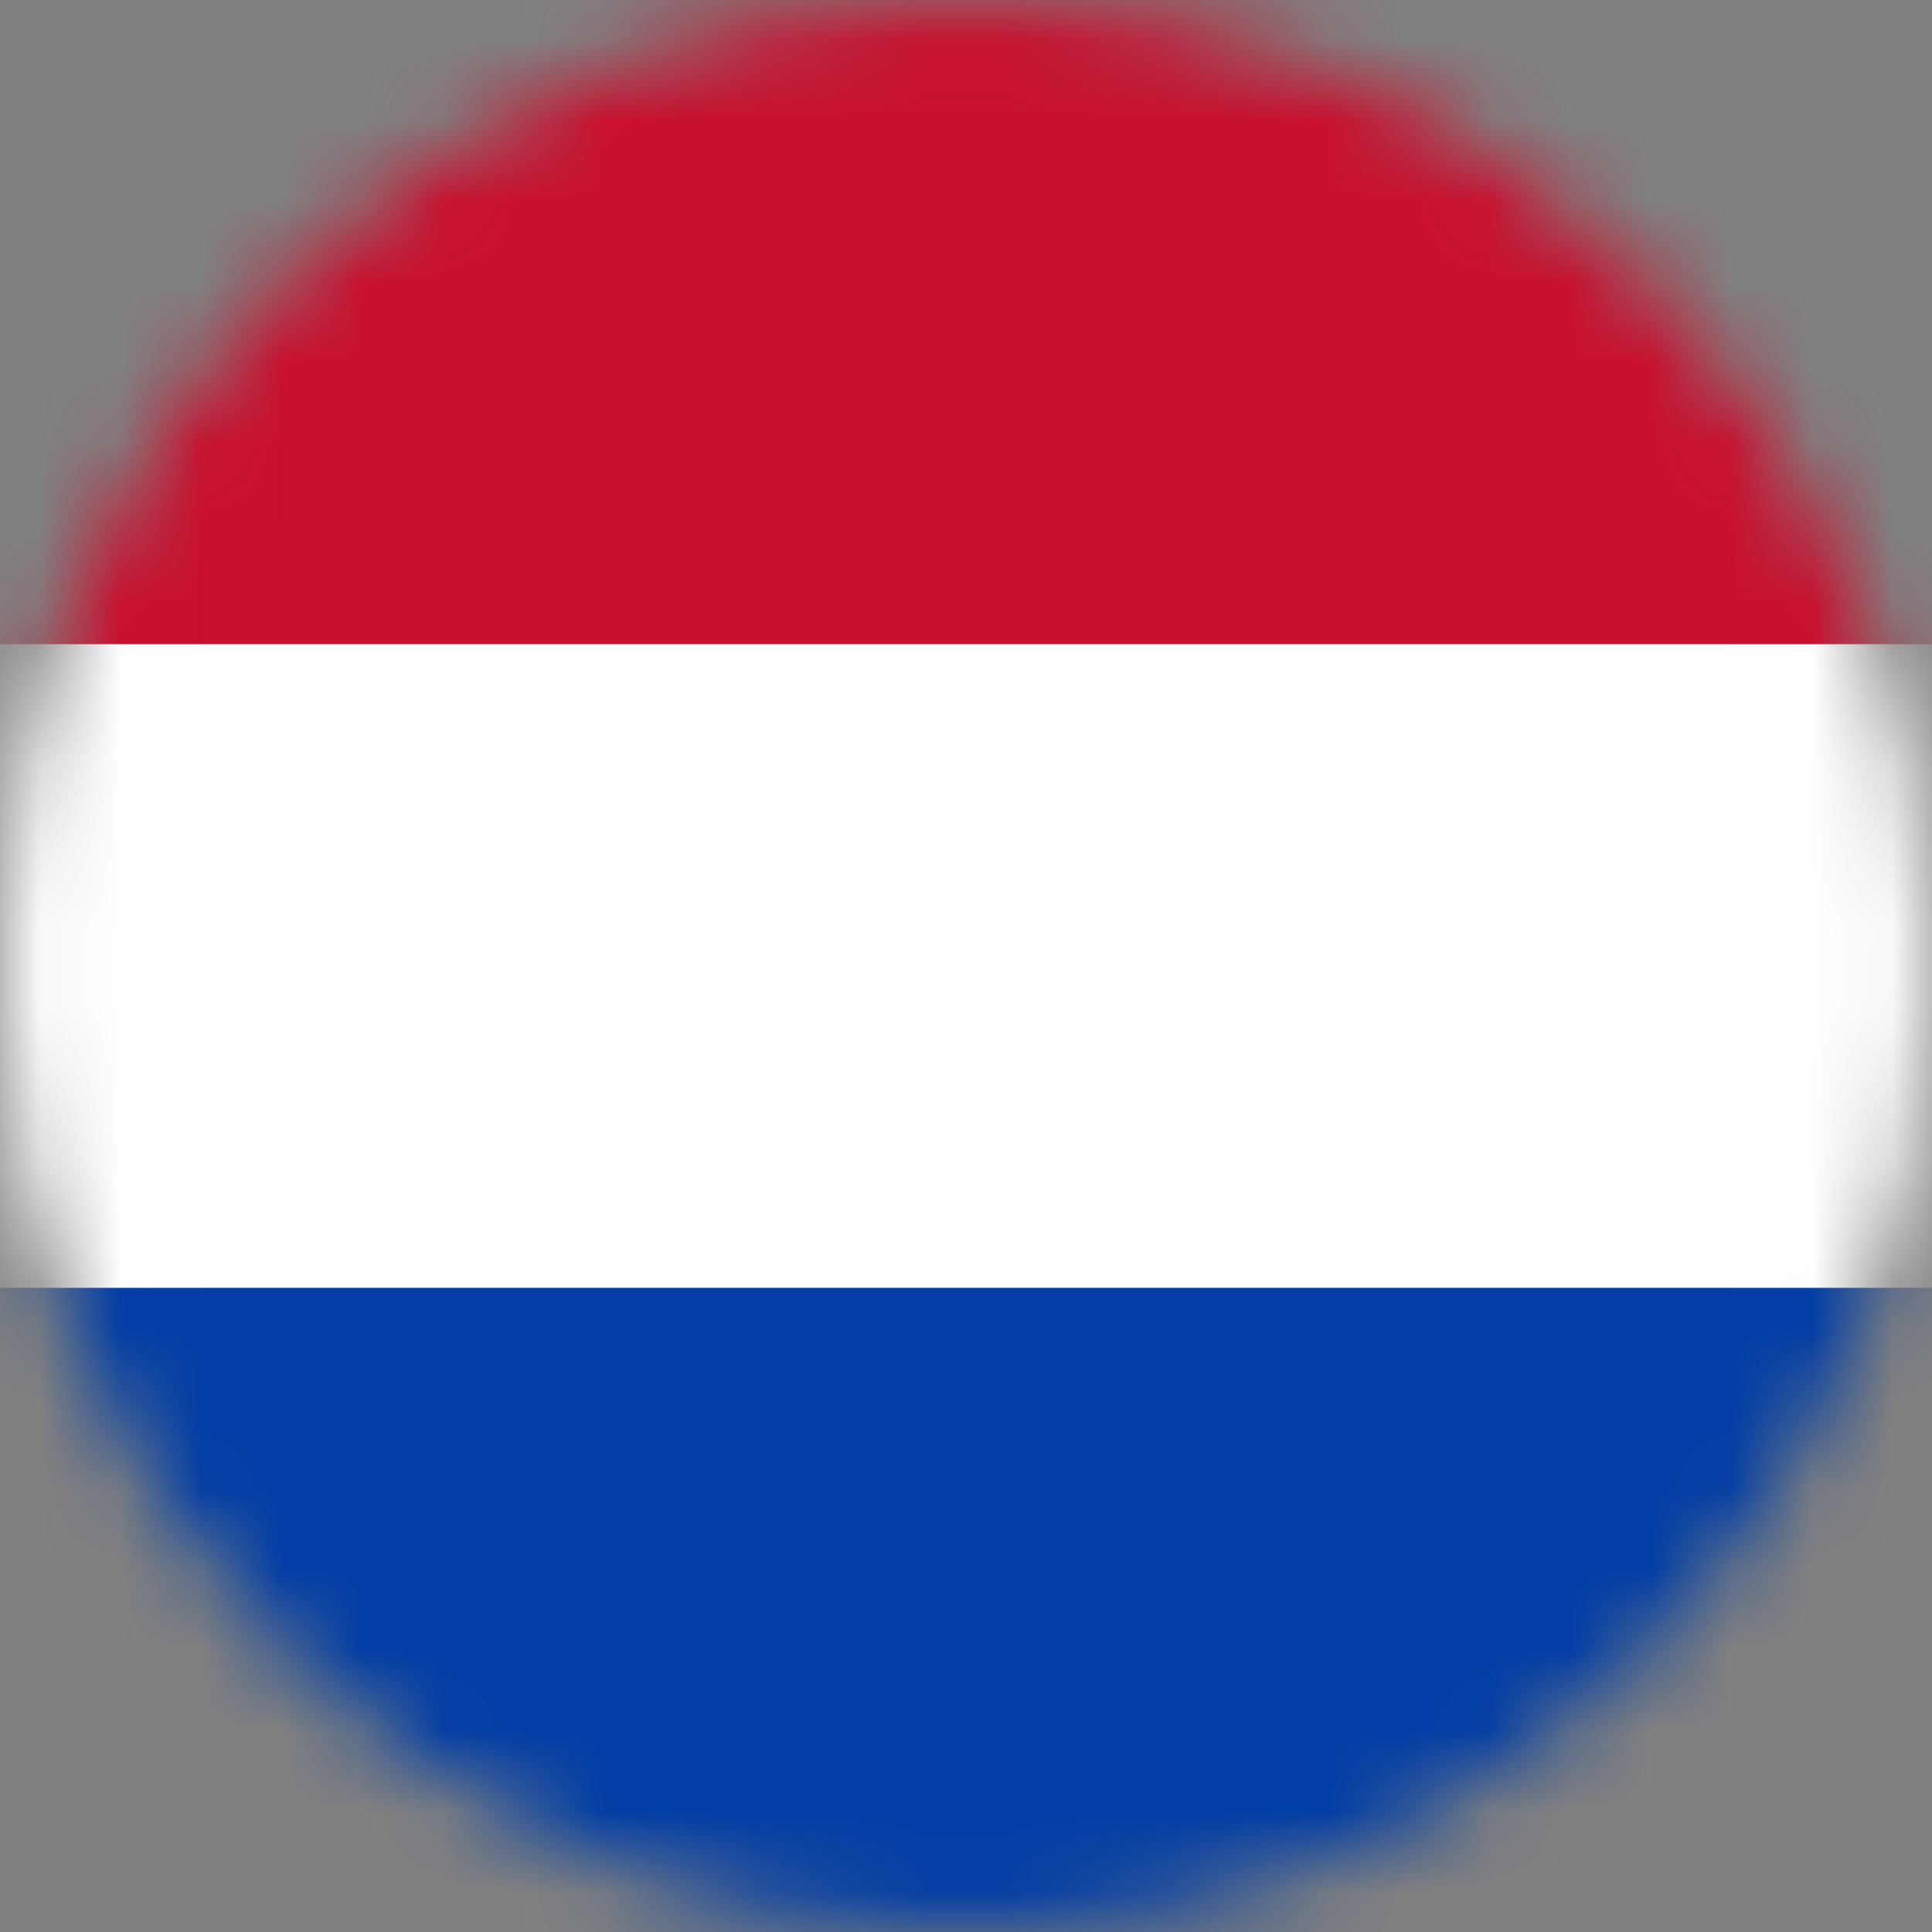 <svg width="24" height="24" viewBox="0 0 24 24" fill="none" xmlns="http://www.w3.org/2000/svg">
<rect x="0" y="0" width="24" height="24" fill="#808080" stroke="none"/>
<mask id="mask0_7915_3534" style="mask-type:alpha" maskUnits="userSpaceOnUse" x="0" y="0" width="24" height="24">
<circle cx="12" cy="12" r="12" transform="rotate(-90 12 12)" fill="#D9D9D9"/>
</mask>
<g mask="url(#mask0_7915_3534)">
<path fill-rule="evenodd" clip-rule="evenodd" d="M0 24L-1.04907e-06 0L24 -1.04907e-06L24 24L0 24Z" fill="white"/>
<path fill-rule="evenodd" clip-rule="evenodd" d="M0 24L-3.49759e-07 15.998L24 15.998L24 24L0 24Z" fill="#003DA5"/>
<path fill-rule="evenodd" clip-rule="evenodd" d="M0 8.002L-3.49759e-07 0L24 0L24 8.002L0 8.002Z" fill="#C8102E"/>
</g>
</svg>
